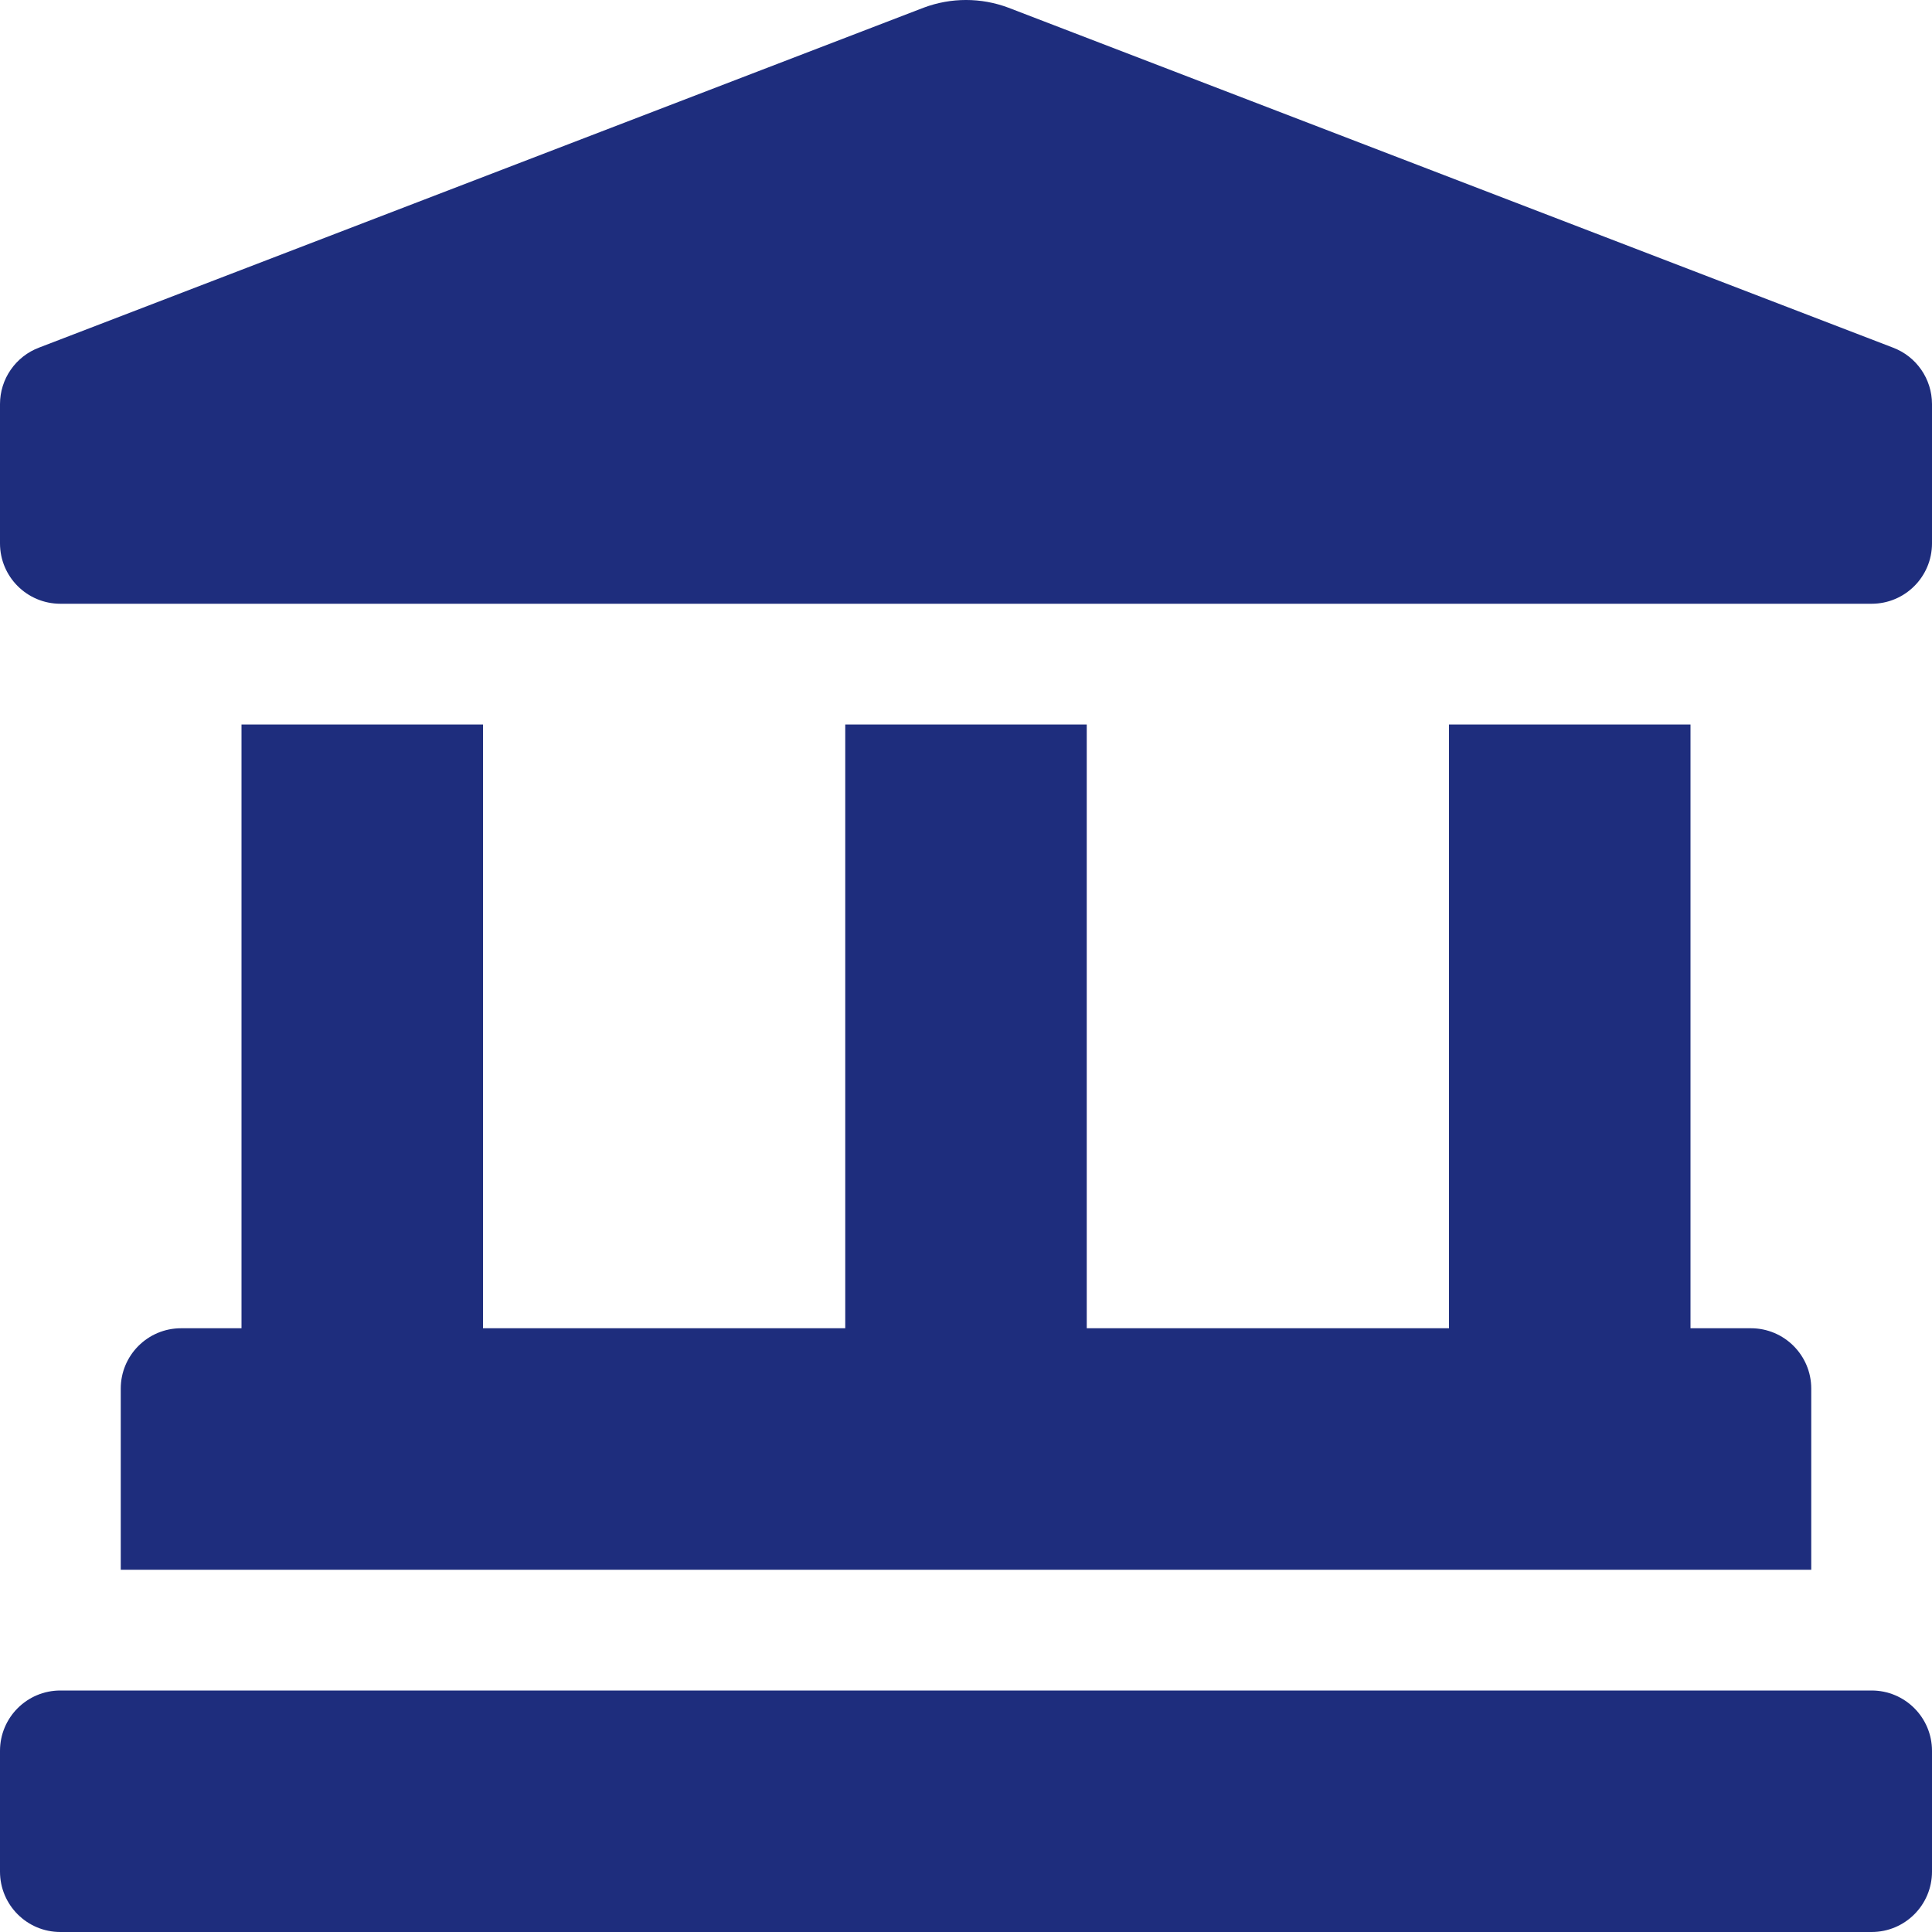 <svg xmlns="http://www.w3.org/2000/svg" fill="none" viewBox="0 0 60 60" height="60" width="60">
<path fill="#1E2D7D" d="M58.784 10.794L31.317 0.239C30.468 -0.08 29.533 -0.08 28.684 0.239L1.216 10.794C0.859 10.928 0.551 11.168 0.334 11.482C0.116 11.795 2.86258e-05 12.168 0 12.55L0 16.875C0 17.911 0.839 18.75 1.875 18.75H58.125C59.161 18.75 60 17.911 60 16.875V12.55C60 11.768 59.515 11.068 58.784 10.794ZM7.5 22.5V41.25H5.625C4.589 41.25 3.75 42.089 3.75 43.125V48.75H56.25V43.125C56.25 42.089 55.411 41.25 54.375 41.25H52.5V22.5H45V41.25H33.75V22.5H26.25V41.25H15V22.5H7.5ZM58.125 52.5H1.875C0.839 52.5 0 53.339 0 54.375V58.125C0 59.161 0.839 60 1.875 60H58.125C59.161 60 60 59.161 60 58.125V54.375C60 53.339 59.161 52.5 58.125 52.5Z"></path>
</svg>
